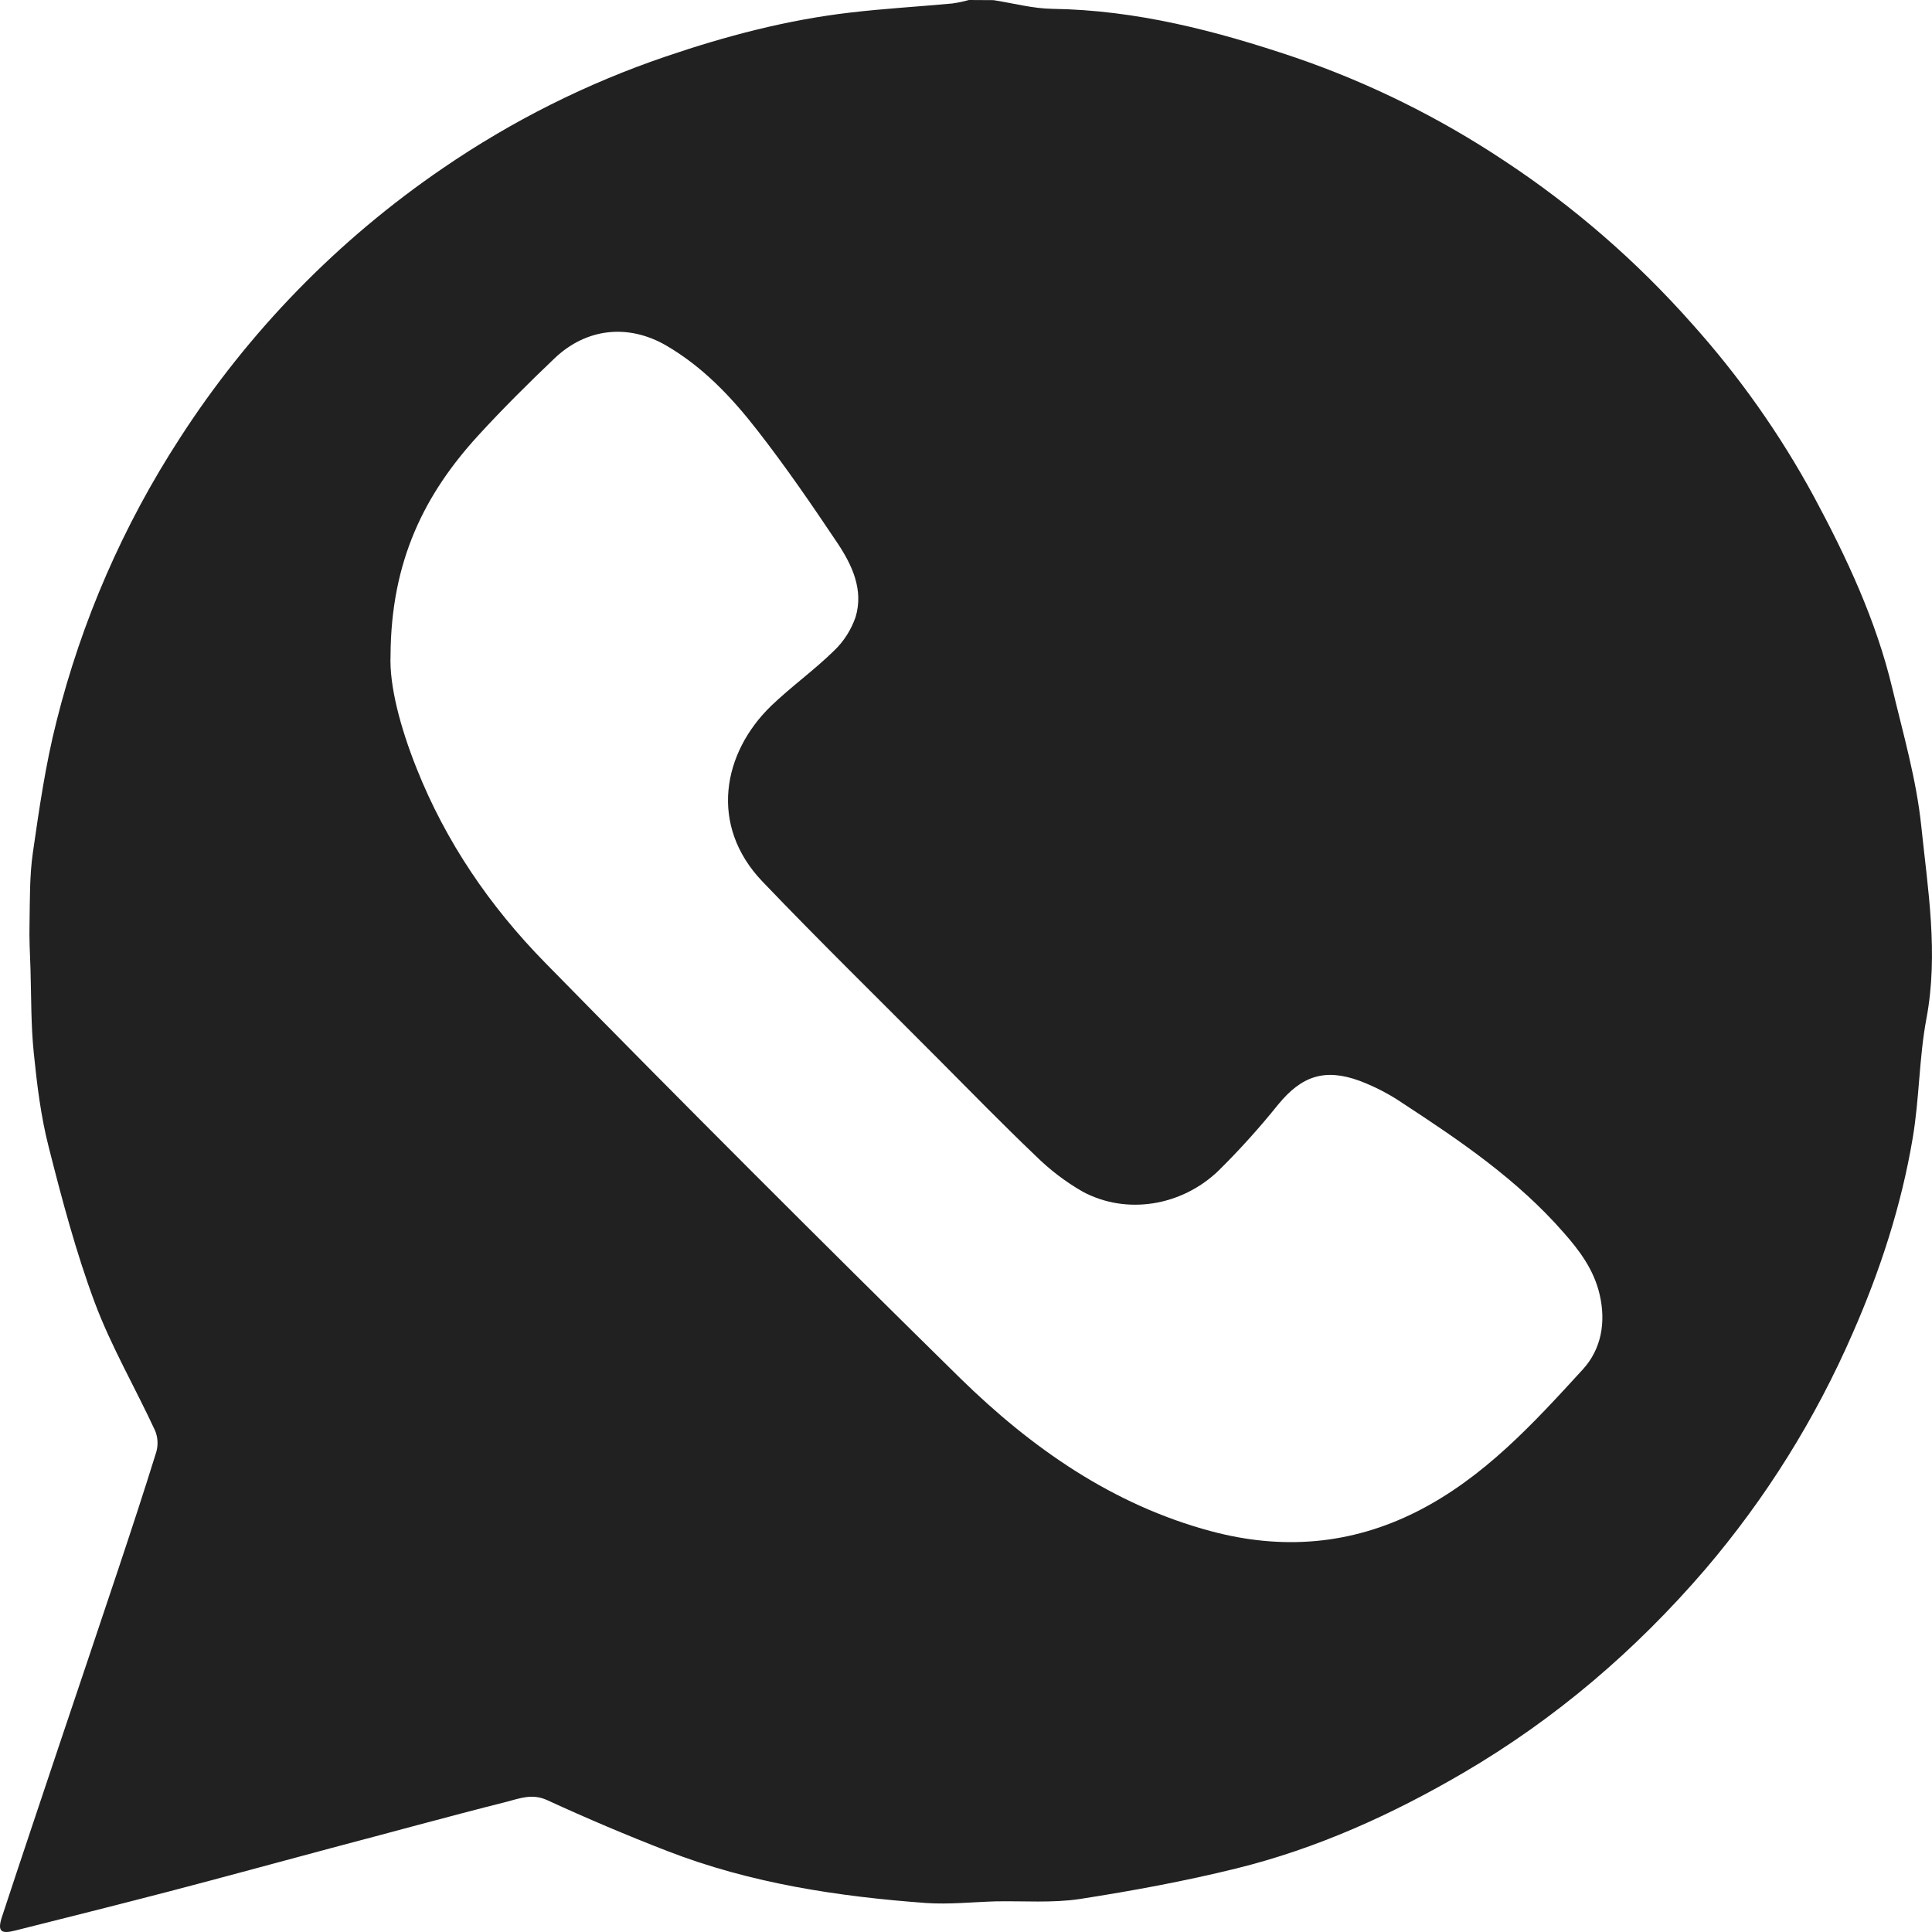 <?xml version="1.0" encoding="UTF-8"?> <svg xmlns="http://www.w3.org/2000/svg" width="14" height="14" viewBox="0 0 14 14" fill="none"><path d="M7.199 0.001C7.341 0.023 7.484 0.062 7.626 0.064C8.235 0.073 8.812 0.223 9.384 0.416C9.919 0.599 10.428 0.851 10.899 1.164C11.403 1.496 11.86 1.893 12.26 2.345C12.603 2.727 12.9 3.148 13.145 3.6C13.382 4.041 13.595 4.496 13.712 4.986C13.791 5.317 13.887 5.648 13.922 5.984C13.97 6.446 14.048 6.909 13.96 7.379C13.906 7.665 13.909 7.96 13.86 8.248C13.778 8.736 13.625 9.206 13.426 9.659C13.156 10.281 12.795 10.859 12.355 11.374C11.851 11.96 11.272 12.456 10.603 12.847C10.085 13.15 9.541 13.396 8.957 13.54C8.584 13.632 8.204 13.702 7.824 13.761C7.624 13.791 7.418 13.774 7.214 13.778C7.047 13.783 6.879 13.801 6.712 13.79C6.071 13.743 5.438 13.647 4.835 13.413C4.541 13.299 4.251 13.176 3.964 13.044C3.856 12.995 3.765 13.032 3.673 13.056C3.248 13.163 2.826 13.28 2.403 13.391C2.01 13.496 1.617 13.604 1.222 13.707C0.853 13.803 0.482 13.896 0.112 13.989C0.004 14.017 -0.02 13.994 0.015 13.888C0.154 13.465 0.296 13.044 0.437 12.622C0.576 12.207 0.717 11.792 0.855 11.377C0.95 11.092 1.044 10.807 1.133 10.52C1.147 10.469 1.144 10.414 1.123 10.365C0.98 10.056 0.806 9.758 0.687 9.44C0.55 9.073 0.449 8.691 0.353 8.312C0.296 8.09 0.268 7.86 0.245 7.632C0.224 7.431 0.227 7.226 0.221 7.023C0.217 6.912 0.211 6.8 0.214 6.689C0.217 6.519 0.214 6.347 0.238 6.18C0.284 5.861 0.33 5.54 0.409 5.229C0.591 4.5 0.893 3.807 1.302 3.177C1.801 2.402 2.451 1.736 3.212 1.217C3.71 0.876 4.252 0.604 4.823 0.41C5.26 0.261 5.704 0.144 6.162 0.091C6.408 0.062 6.656 0.048 6.903 0.025C6.943 0.019 6.982 0.011 7.021 0L7.199 0.001ZM2.83 4.752C2.821 4.969 2.901 5.273 3.019 5.568C3.231 6.102 3.551 6.569 3.949 6.975C4.942 7.988 5.945 8.991 6.957 9.986C7.474 10.492 8.062 10.905 8.777 11.096C9.289 11.233 9.786 11.195 10.264 10.955C10.752 10.709 11.111 10.315 11.47 9.923C11.604 9.776 11.639 9.581 11.591 9.378C11.549 9.2 11.446 9.062 11.33 8.931C10.997 8.55 10.585 8.269 10.167 7.996C10.069 7.929 9.963 7.874 9.852 7.832C9.598 7.739 9.431 7.798 9.262 8.004C9.127 8.172 8.982 8.333 8.829 8.484C8.56 8.742 8.161 8.804 7.847 8.636C7.721 8.564 7.606 8.476 7.503 8.374C7.263 8.145 7.032 7.908 6.798 7.673C6.373 7.245 5.941 6.823 5.525 6.388C5.136 5.981 5.236 5.455 5.589 5.114C5.734 4.975 5.899 4.857 6.042 4.717C6.114 4.649 6.168 4.564 6.2 4.471C6.259 4.274 6.175 4.095 6.069 3.936C5.883 3.658 5.693 3.381 5.487 3.117C5.302 2.879 5.094 2.659 4.828 2.504C4.552 2.344 4.247 2.377 4.016 2.599C3.828 2.778 3.642 2.963 3.466 3.155C3.081 3.576 2.833 4.059 2.83 4.752Z" fill="#212121"></path></svg> 